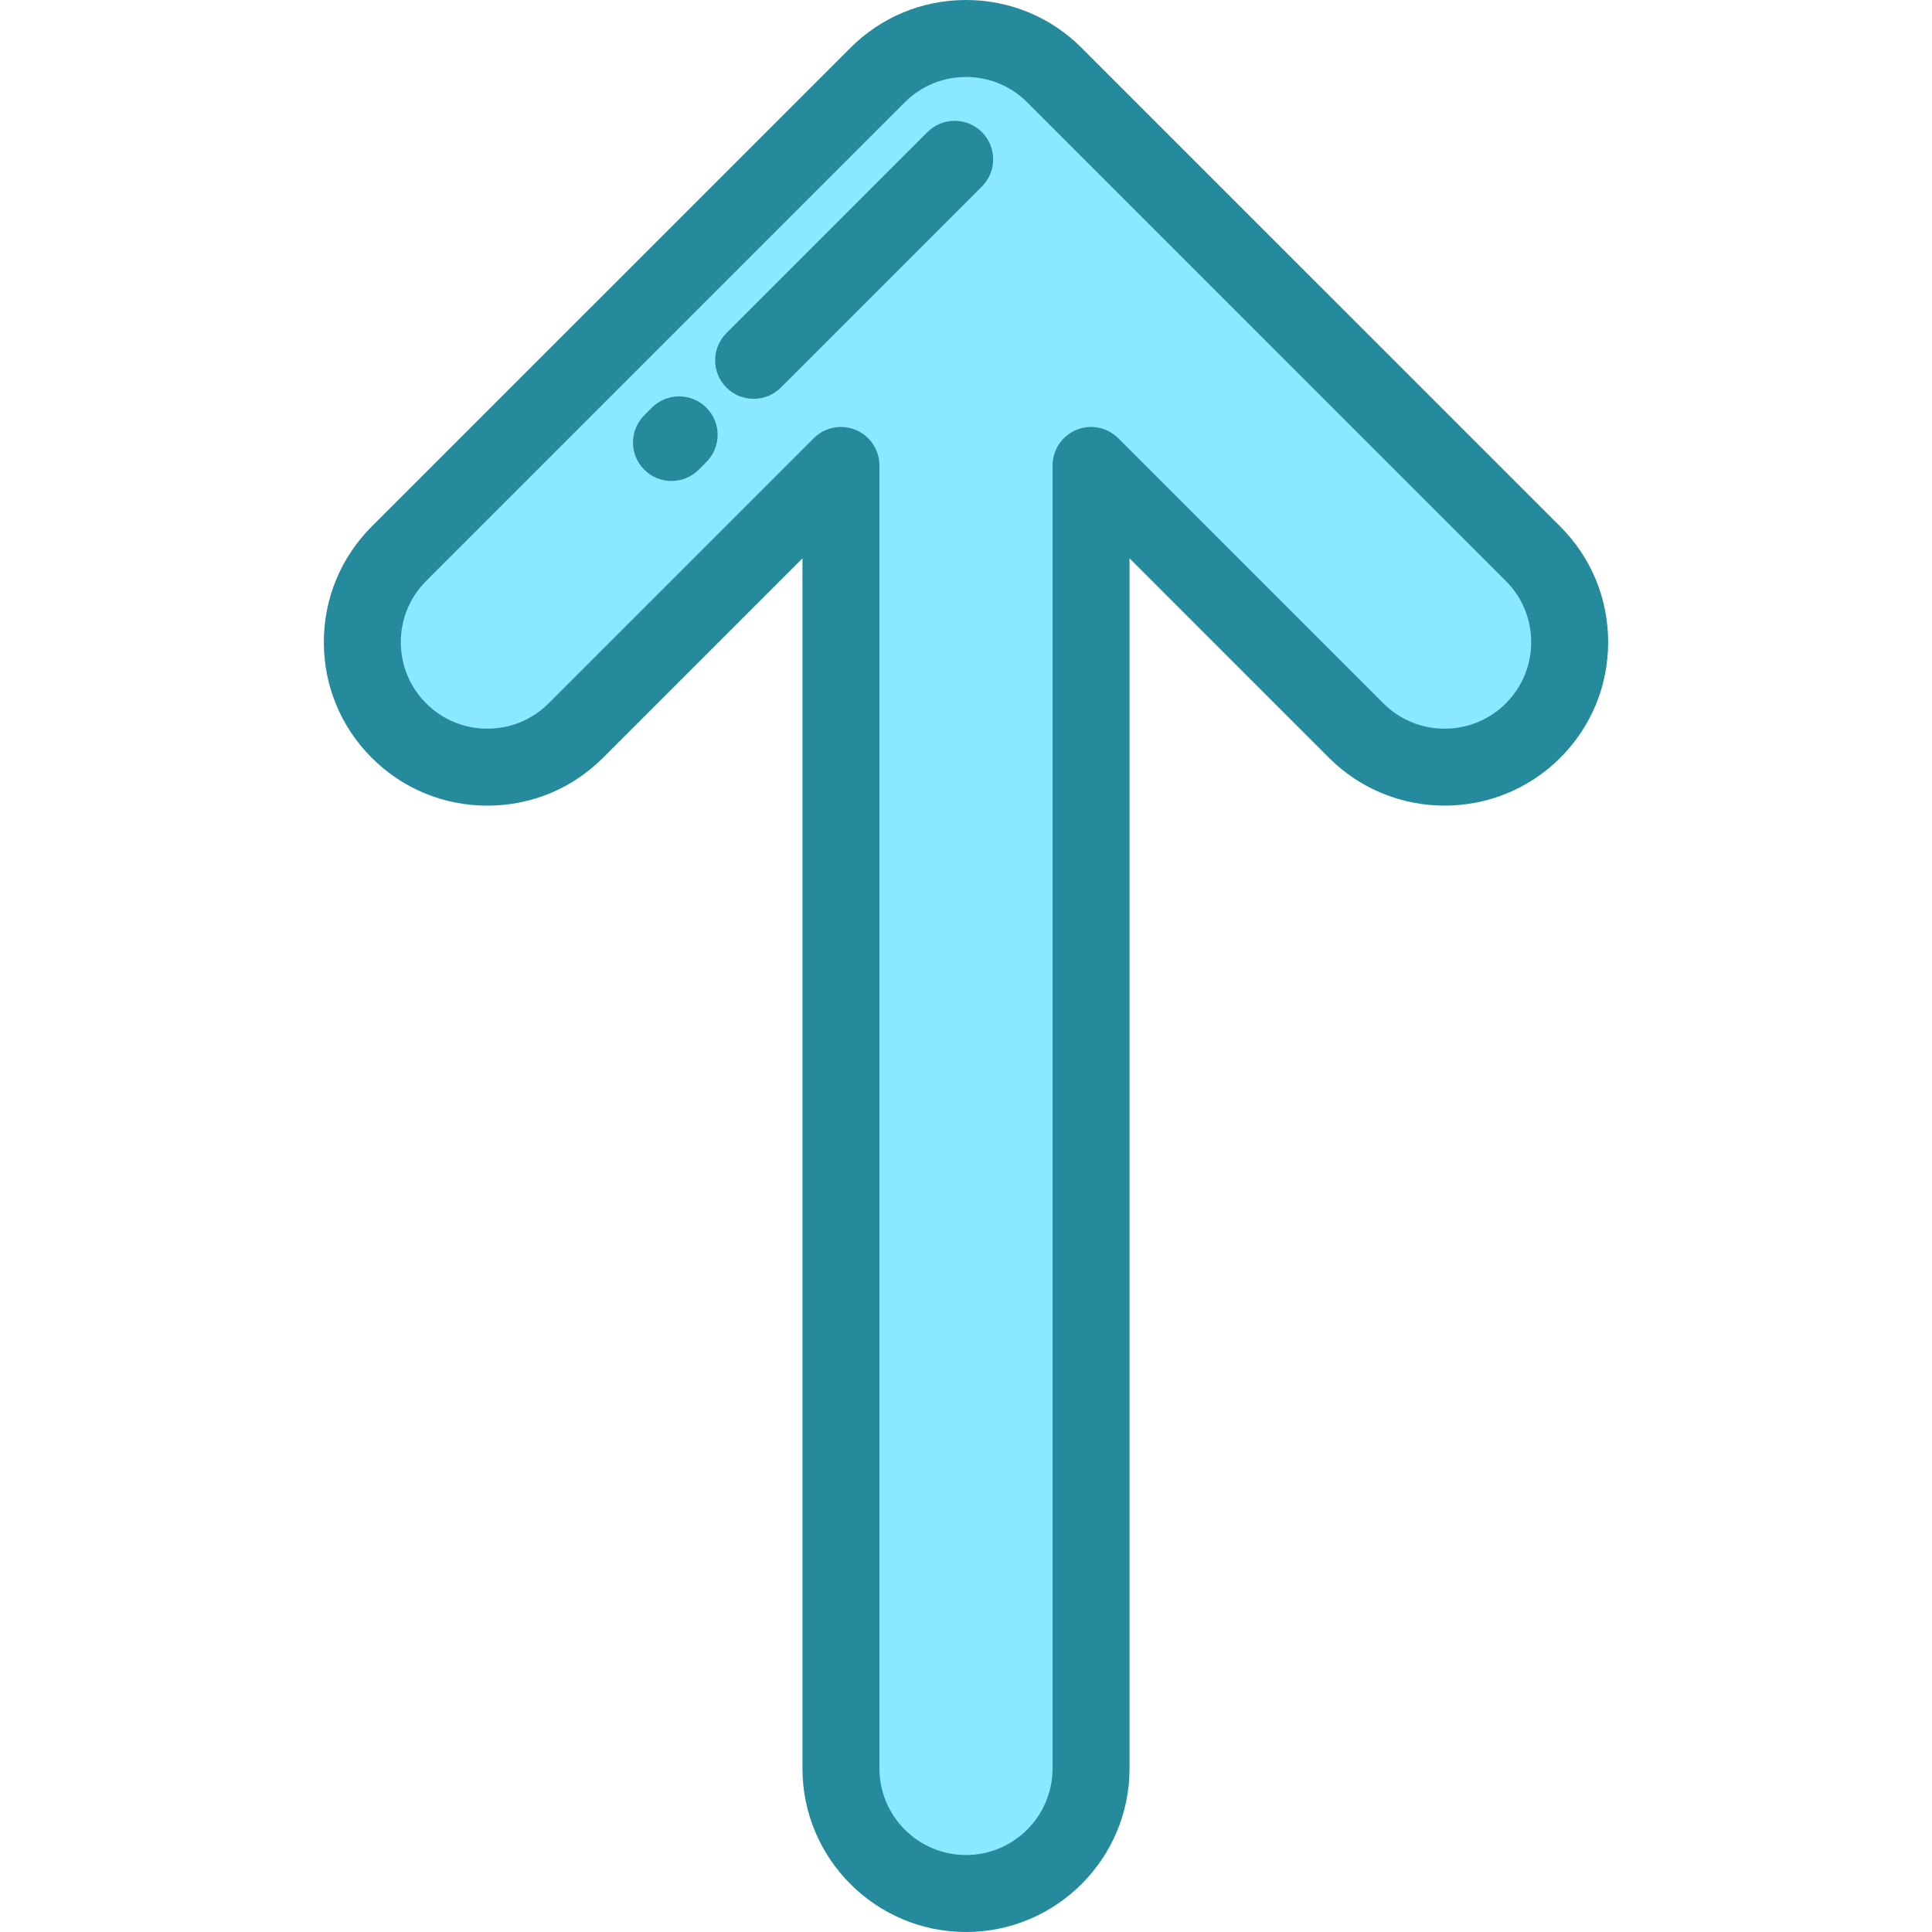 <?xml version="1.0" encoding="iso-8859-1"?>
<!-- Uploaded to: SVG Repo, www.svgrepo.com, Generator: SVG Repo Mixer Tools -->
<svg height="800px" width="800px" version="1.1" id="Layer_1" xmlns="http://www.w3.org/2000/svg" xmlns:xlink="http://www.w3.org/1999/xlink" 
	 viewBox="0 0 512 512" xml:space="preserve">
<path style="fill:#8AE9FF;" d="M105.726,193.612c6.251,6.252,14.574,9.694,23.435,9.694c8.86,0,17.183-3.442,23.434-9.694
	l70.263-70.263v345.311c0,18.274,14.866,33.14,33.141,33.14s33.141-14.866,33.141-33.14V123.349l70.263,70.263
	c12.921,12.921,33.946,12.921,46.868,0.001c6.259-6.259,9.707-14.582,9.707-23.435c0-8.852-3.447-17.174-9.707-23.433
	L279.434,19.907c-6.259-6.26-14.582-9.708-23.435-9.708c-8.853,0-17.175,3.447-23.435,9.708L105.726,146.744
	c-6.259,6.259-9.707,14.582-9.707,23.434C96.02,179.032,99.467,187.353,105.726,193.612z"/>
<g>
	<path style="fill:#248A9C;" d="M255.999,512c-23.898,0-43.34-19.443-43.34-43.339V147.972l-52.852,52.852
		c-8.177,8.178-19.06,12.682-30.646,12.682s-22.469-4.504-30.646-12.682l0,0c-0.001-0.001-0.001-0.001-0.001-0.001
		c-8.185-8.185-12.693-19.068-12.693-30.646s4.508-22.46,12.694-30.647L225.353,12.695C233.537,4.509,244.42,0,255.999,0
		c11.58,0,22.464,4.509,30.649,12.697l126.836,126.835c8.186,8.186,12.694,19.069,12.694,30.646c0,11.576-4.508,22.46-12.694,30.647
		c-16.899,16.895-44.395,16.897-61.293,0l-52.851-52.851v320.687C299.34,492.558,279.897,512,255.999,512z M222.86,113.15
		c1.315,0,2.639,0.254,3.901,0.777c3.811,1.578,6.296,5.296,6.296,9.422v345.31c0,12.649,10.291,22.941,22.942,22.941
		s22.942-10.292,22.942-22.941v-345.31c0-4.126,2.486-7.844,6.296-9.422c3.81-1.58,8.198-0.706,11.115,2.21l70.263,70.263
		c8.944,8.944,23.498,8.946,32.446,0c4.333-4.333,6.719-10.094,6.719-16.222c0-6.128-2.387-11.887-6.72-16.221L272.221,27.12
		c-4.333-4.335-10.092-6.721-16.222-6.721c-6.129,0-11.89,2.387-16.222,6.72L112.939,153.956c-4.334,4.333-6.72,10.094-6.72,16.222
		c0,6.129,2.387,11.889,6.719,16.222c0,0,0,0,0.001,0.001c4.323,4.324,10.085,6.706,16.222,6.706c6.137,0,11.897-2.382,16.222-6.707
		l70.264-70.263C217.597,114.186,220.206,113.15,222.86,113.15z"/>
	<path style="fill:#248A9C;" d="M177.952,127.464c-2.61,0-5.221-0.996-7.212-2.987c-3.983-3.983-3.983-10.441,0-14.425l2.023-2.022
		c3.983-3.982,10.441-3.982,14.425,0c3.983,3.983,3.983,10.441,0,14.425l-2.023,2.022
		C183.173,126.467,180.562,127.464,177.952,127.464z"/>
	<path style="fill:#248A9C;" d="M199.722,105.693c-2.61,0-5.22-0.996-7.212-2.987c-3.983-3.983-3.984-10.441,0-14.425l53.275-53.276
		c3.983-3.982,10.44-3.982,14.425,0c3.983,3.983,3.983,10.441,0,14.425l-53.276,53.276
		C204.943,104.697,202.332,105.693,199.722,105.693z"/>
</g>
</svg>